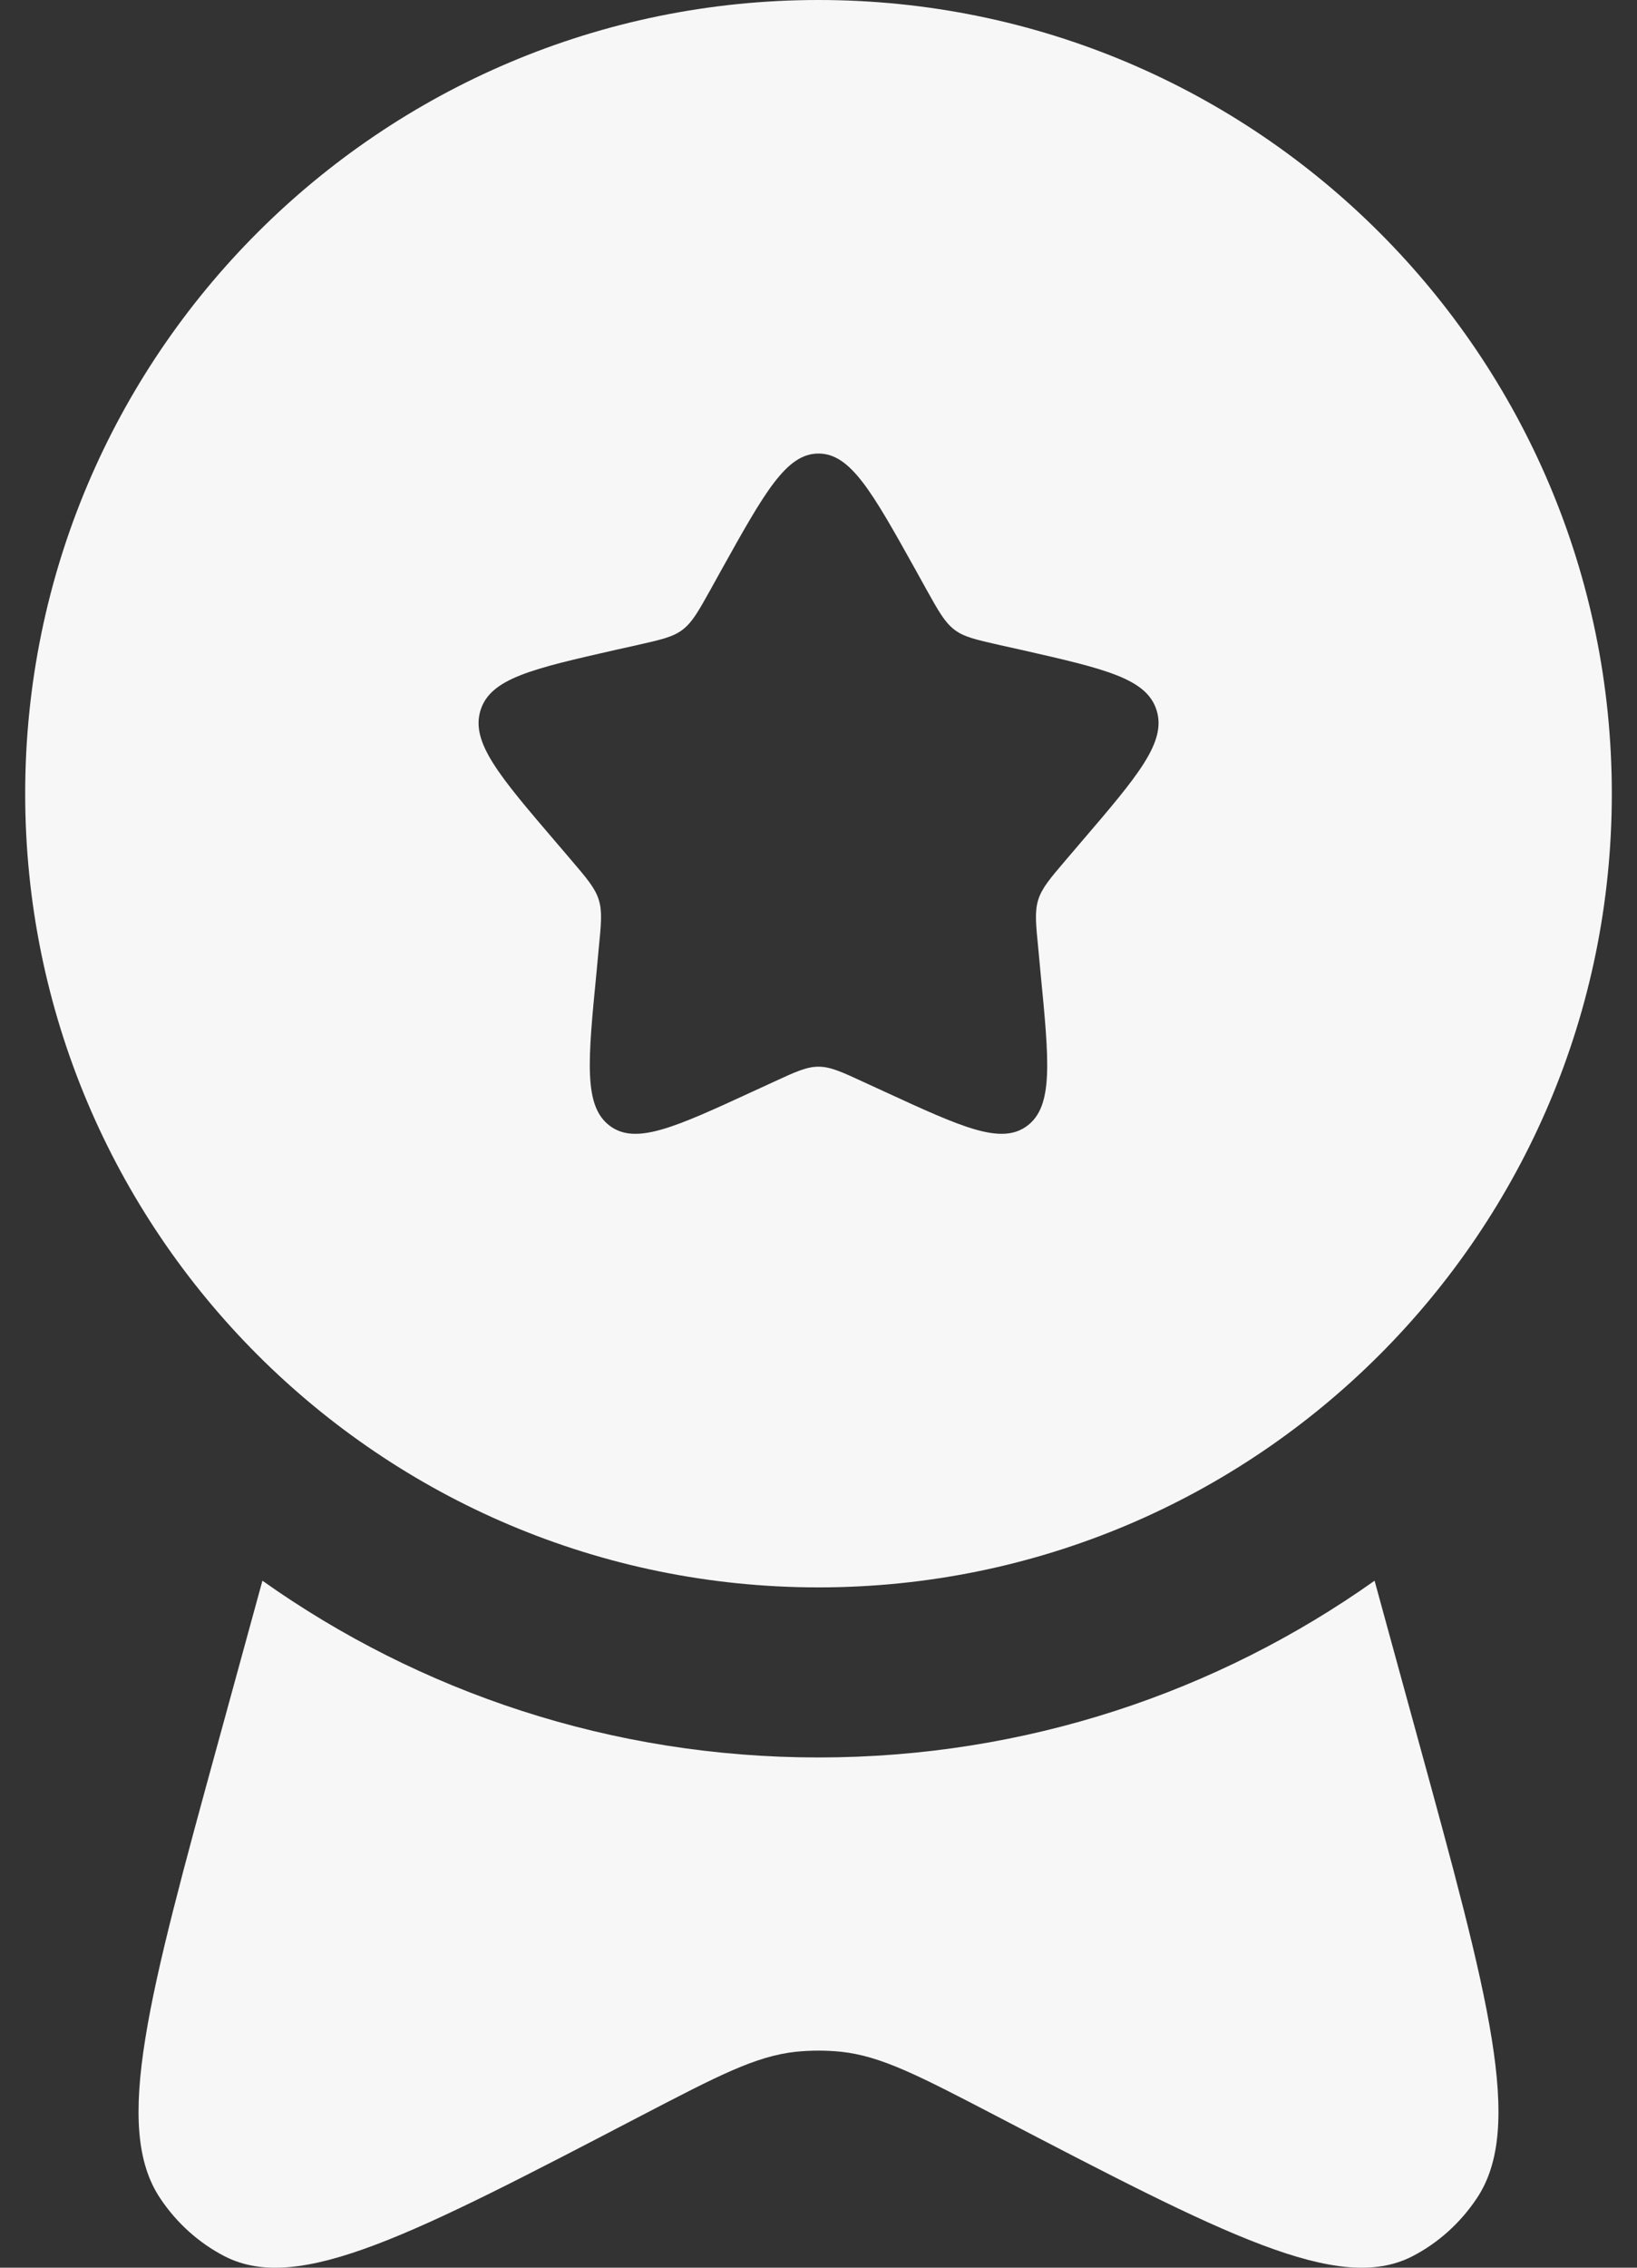 <svg xmlns="http://www.w3.org/2000/svg" width="13" height="18" viewBox="0 0 13 18" fill="none">
  <rect x="0" y="0" width="13" height="18" fill="#333333" stroke="none"/>
  <path fill-rule="evenodd" clip-rule="evenodd" d="M6.5 12.6C9.979 12.6 12.8 9.779 12.8 6.3C12.8 2.821 9.979 0 6.5 0C3.021 0 0.2 2.821 0.2 6.3C0.2 9.779 3.021 12.6 6.5 12.6ZM6.5 3.6C6.244 3.6 6.073 3.907 5.731 4.52L5.643 4.679C5.546 4.853 5.497 4.94 5.421 4.998C5.346 5.056 5.251 5.077 5.062 5.12L4.891 5.158C4.227 5.309 3.895 5.384 3.816 5.638C3.737 5.892 3.963 6.157 4.416 6.686L4.533 6.823C4.661 6.973 4.726 7.049 4.755 7.142C4.784 7.235 4.774 7.335 4.754 7.536L4.737 7.719C4.668 8.425 4.634 8.778 4.841 8.935C5.048 9.092 5.359 8.949 5.98 8.663L6.141 8.589C6.318 8.507 6.406 8.467 6.5 8.467C6.594 8.467 6.682 8.507 6.859 8.589L7.02 8.663C7.641 8.949 7.952 9.092 8.159 8.935C8.366 8.778 8.332 8.425 8.263 7.719L8.246 7.536C8.226 7.335 8.216 7.235 8.245 7.142C8.274 7.049 8.339 6.973 8.467 6.823L8.584 6.686C9.037 6.157 9.264 5.892 9.185 5.638C9.106 5.384 8.773 5.309 8.109 5.158L7.938 5.12C7.749 5.077 7.654 5.056 7.579 4.998C7.503 4.94 7.454 4.853 7.357 4.679L7.269 4.52C6.927 3.907 6.756 3.6 6.5 3.6Z" fill="white" fill-opacity="0.96"/>
  <path d="M2.084 12.547L1.743 13.791C1.177 15.853 0.895 16.885 1.272 17.449C1.404 17.647 1.582 17.806 1.787 17.911C2.375 18.21 3.282 17.737 5.095 16.792C5.699 16.478 6.001 16.32 6.321 16.286C6.44 16.274 6.56 16.274 6.679 16.286C6.999 16.32 7.301 16.478 7.905 16.792C9.718 17.737 10.625 18.21 11.213 17.911C11.418 17.806 11.596 17.647 11.728 17.449C12.105 16.885 11.823 15.853 11.257 13.791L10.916 12.547C9.669 13.431 8.145 13.95 6.5 13.95C4.855 13.95 3.331 13.431 2.084 12.547Z" fill="white" fill-opacity="0.96"/>
</svg>